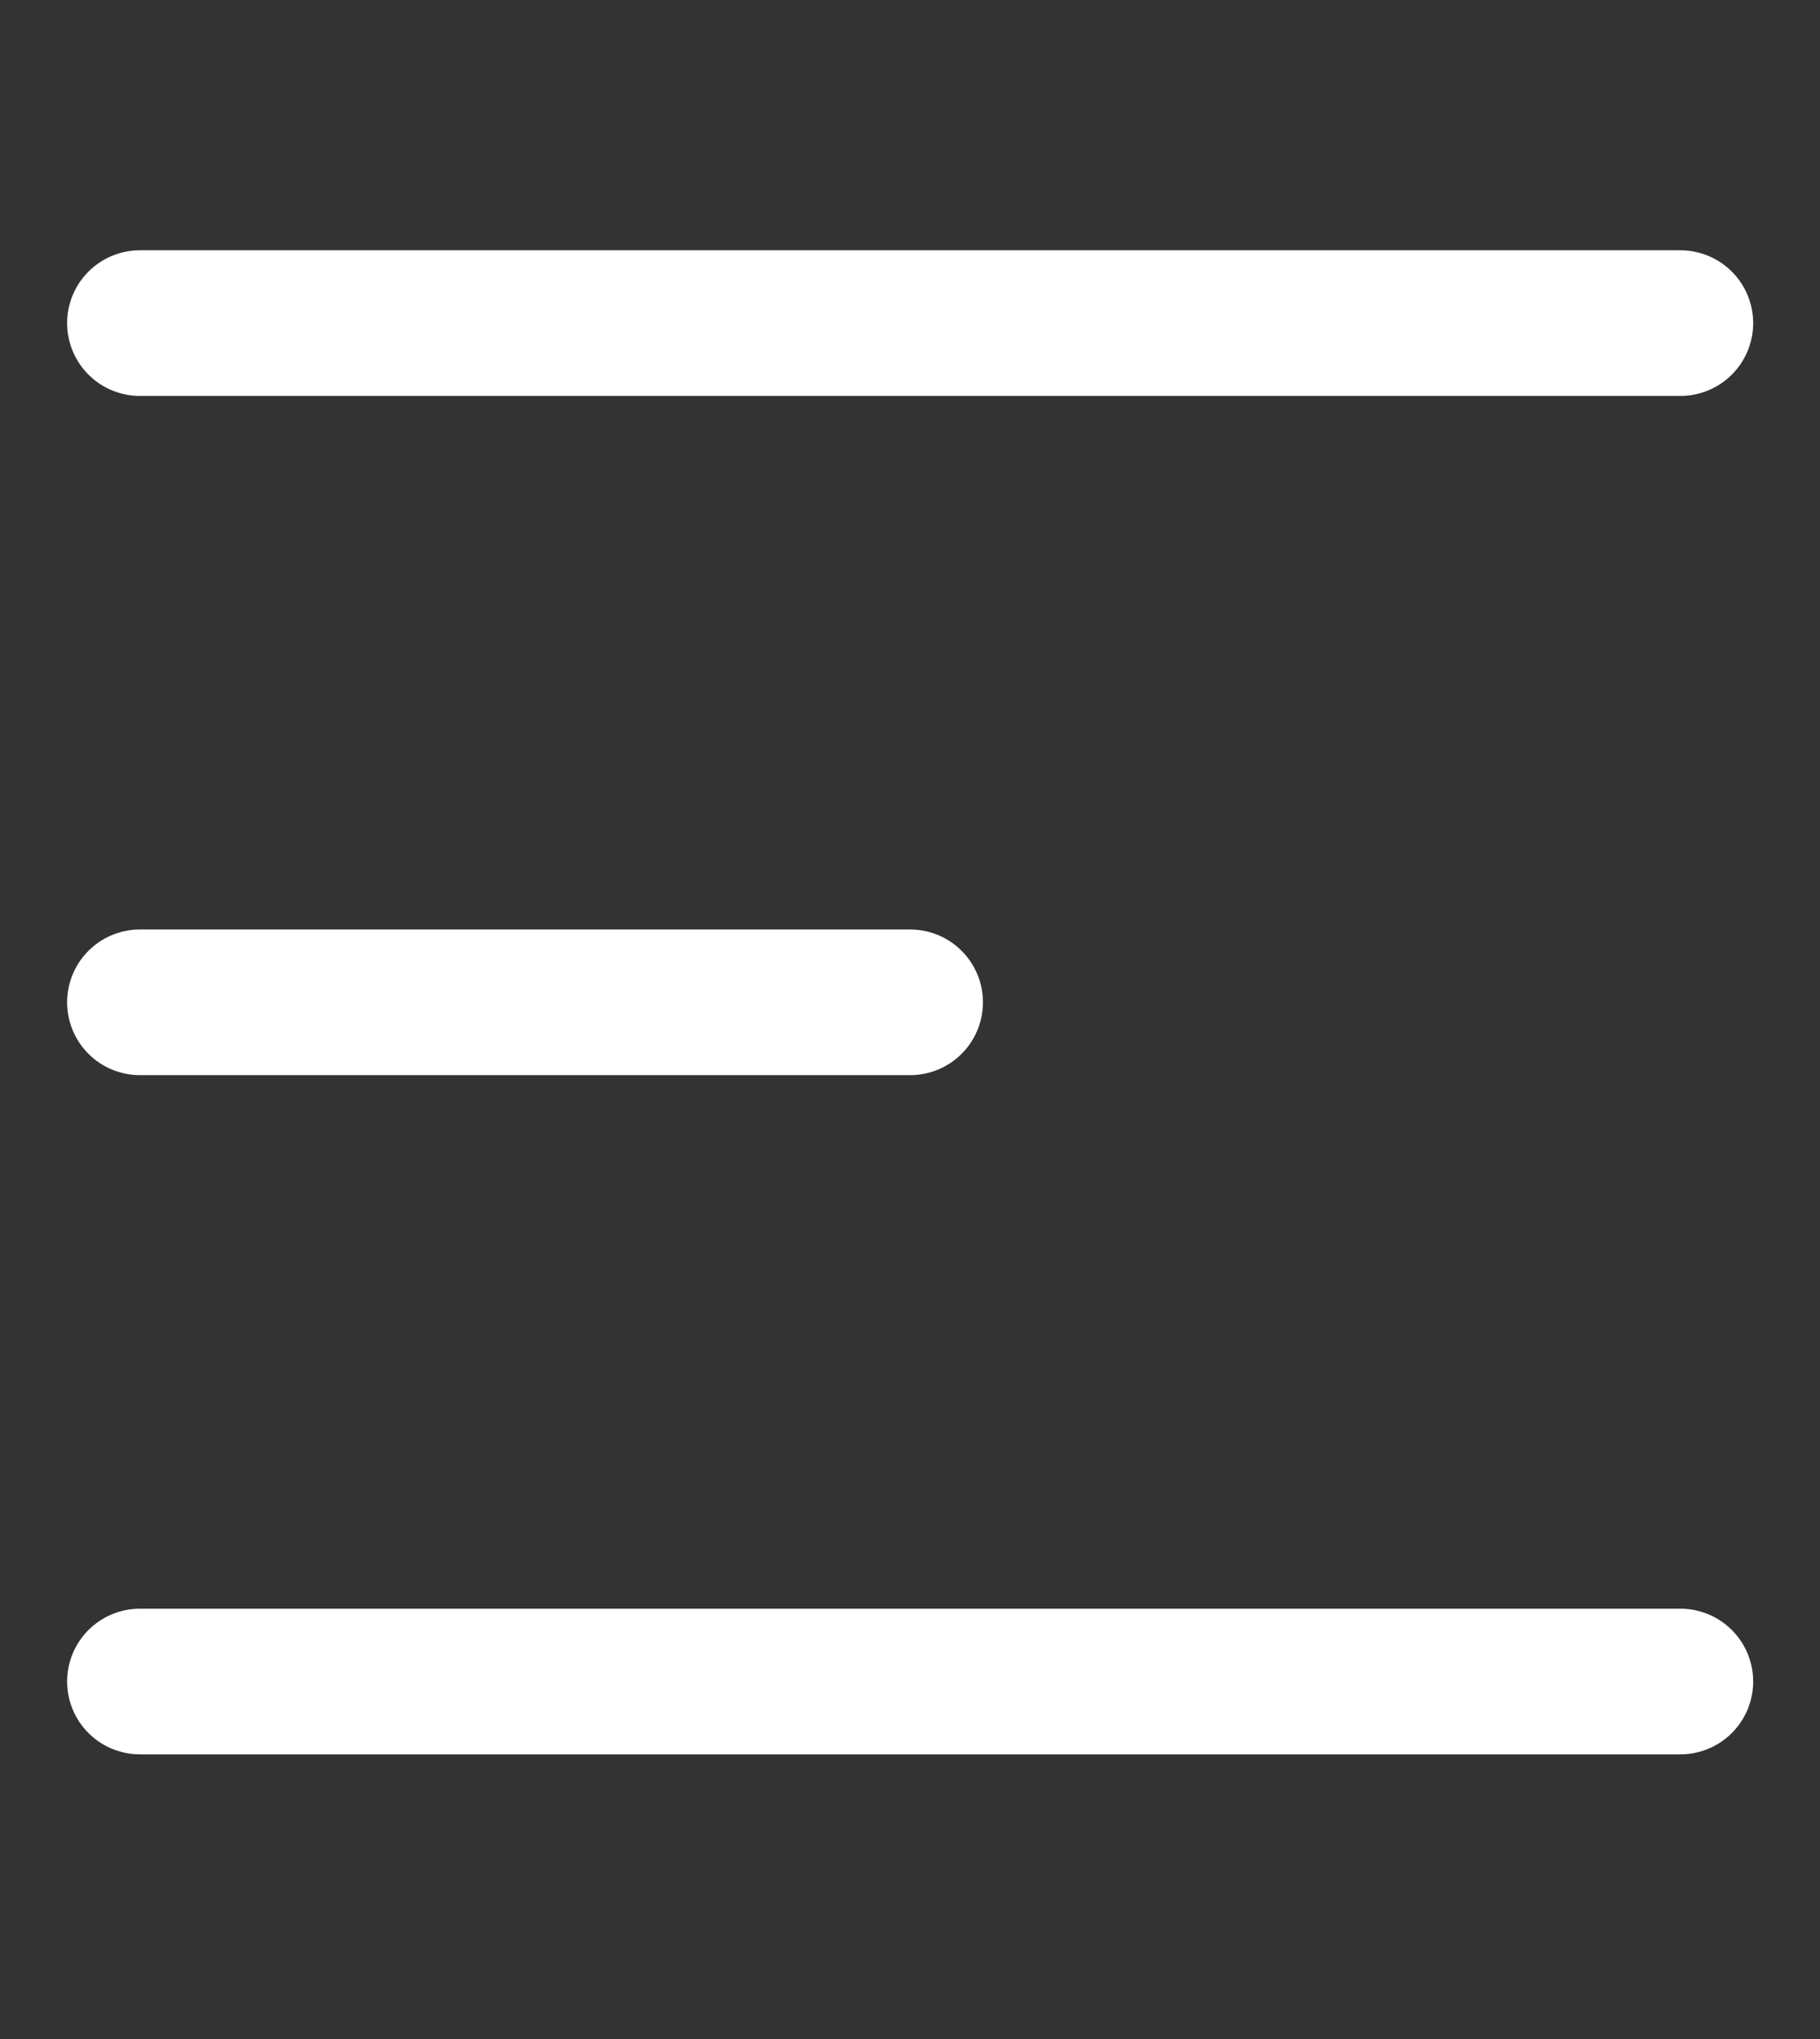 <svg width="25" height="28" viewBox="0 0 25 28" fill="none" xmlns="http://www.w3.org/2000/svg">
<rect x="0" y="0" width="25" height="28" fill="#333333" stroke="none"/>
<path d="M1.922 23.091L23.082 23.091M1.922 4.437L23.082 4.437L1.922 4.437ZM1.922 13.764L12.502 13.764L1.922 13.764Z" stroke="white" stroke-width="2" stroke-linecap="round" stroke-linejoin="round"/>
</svg>
